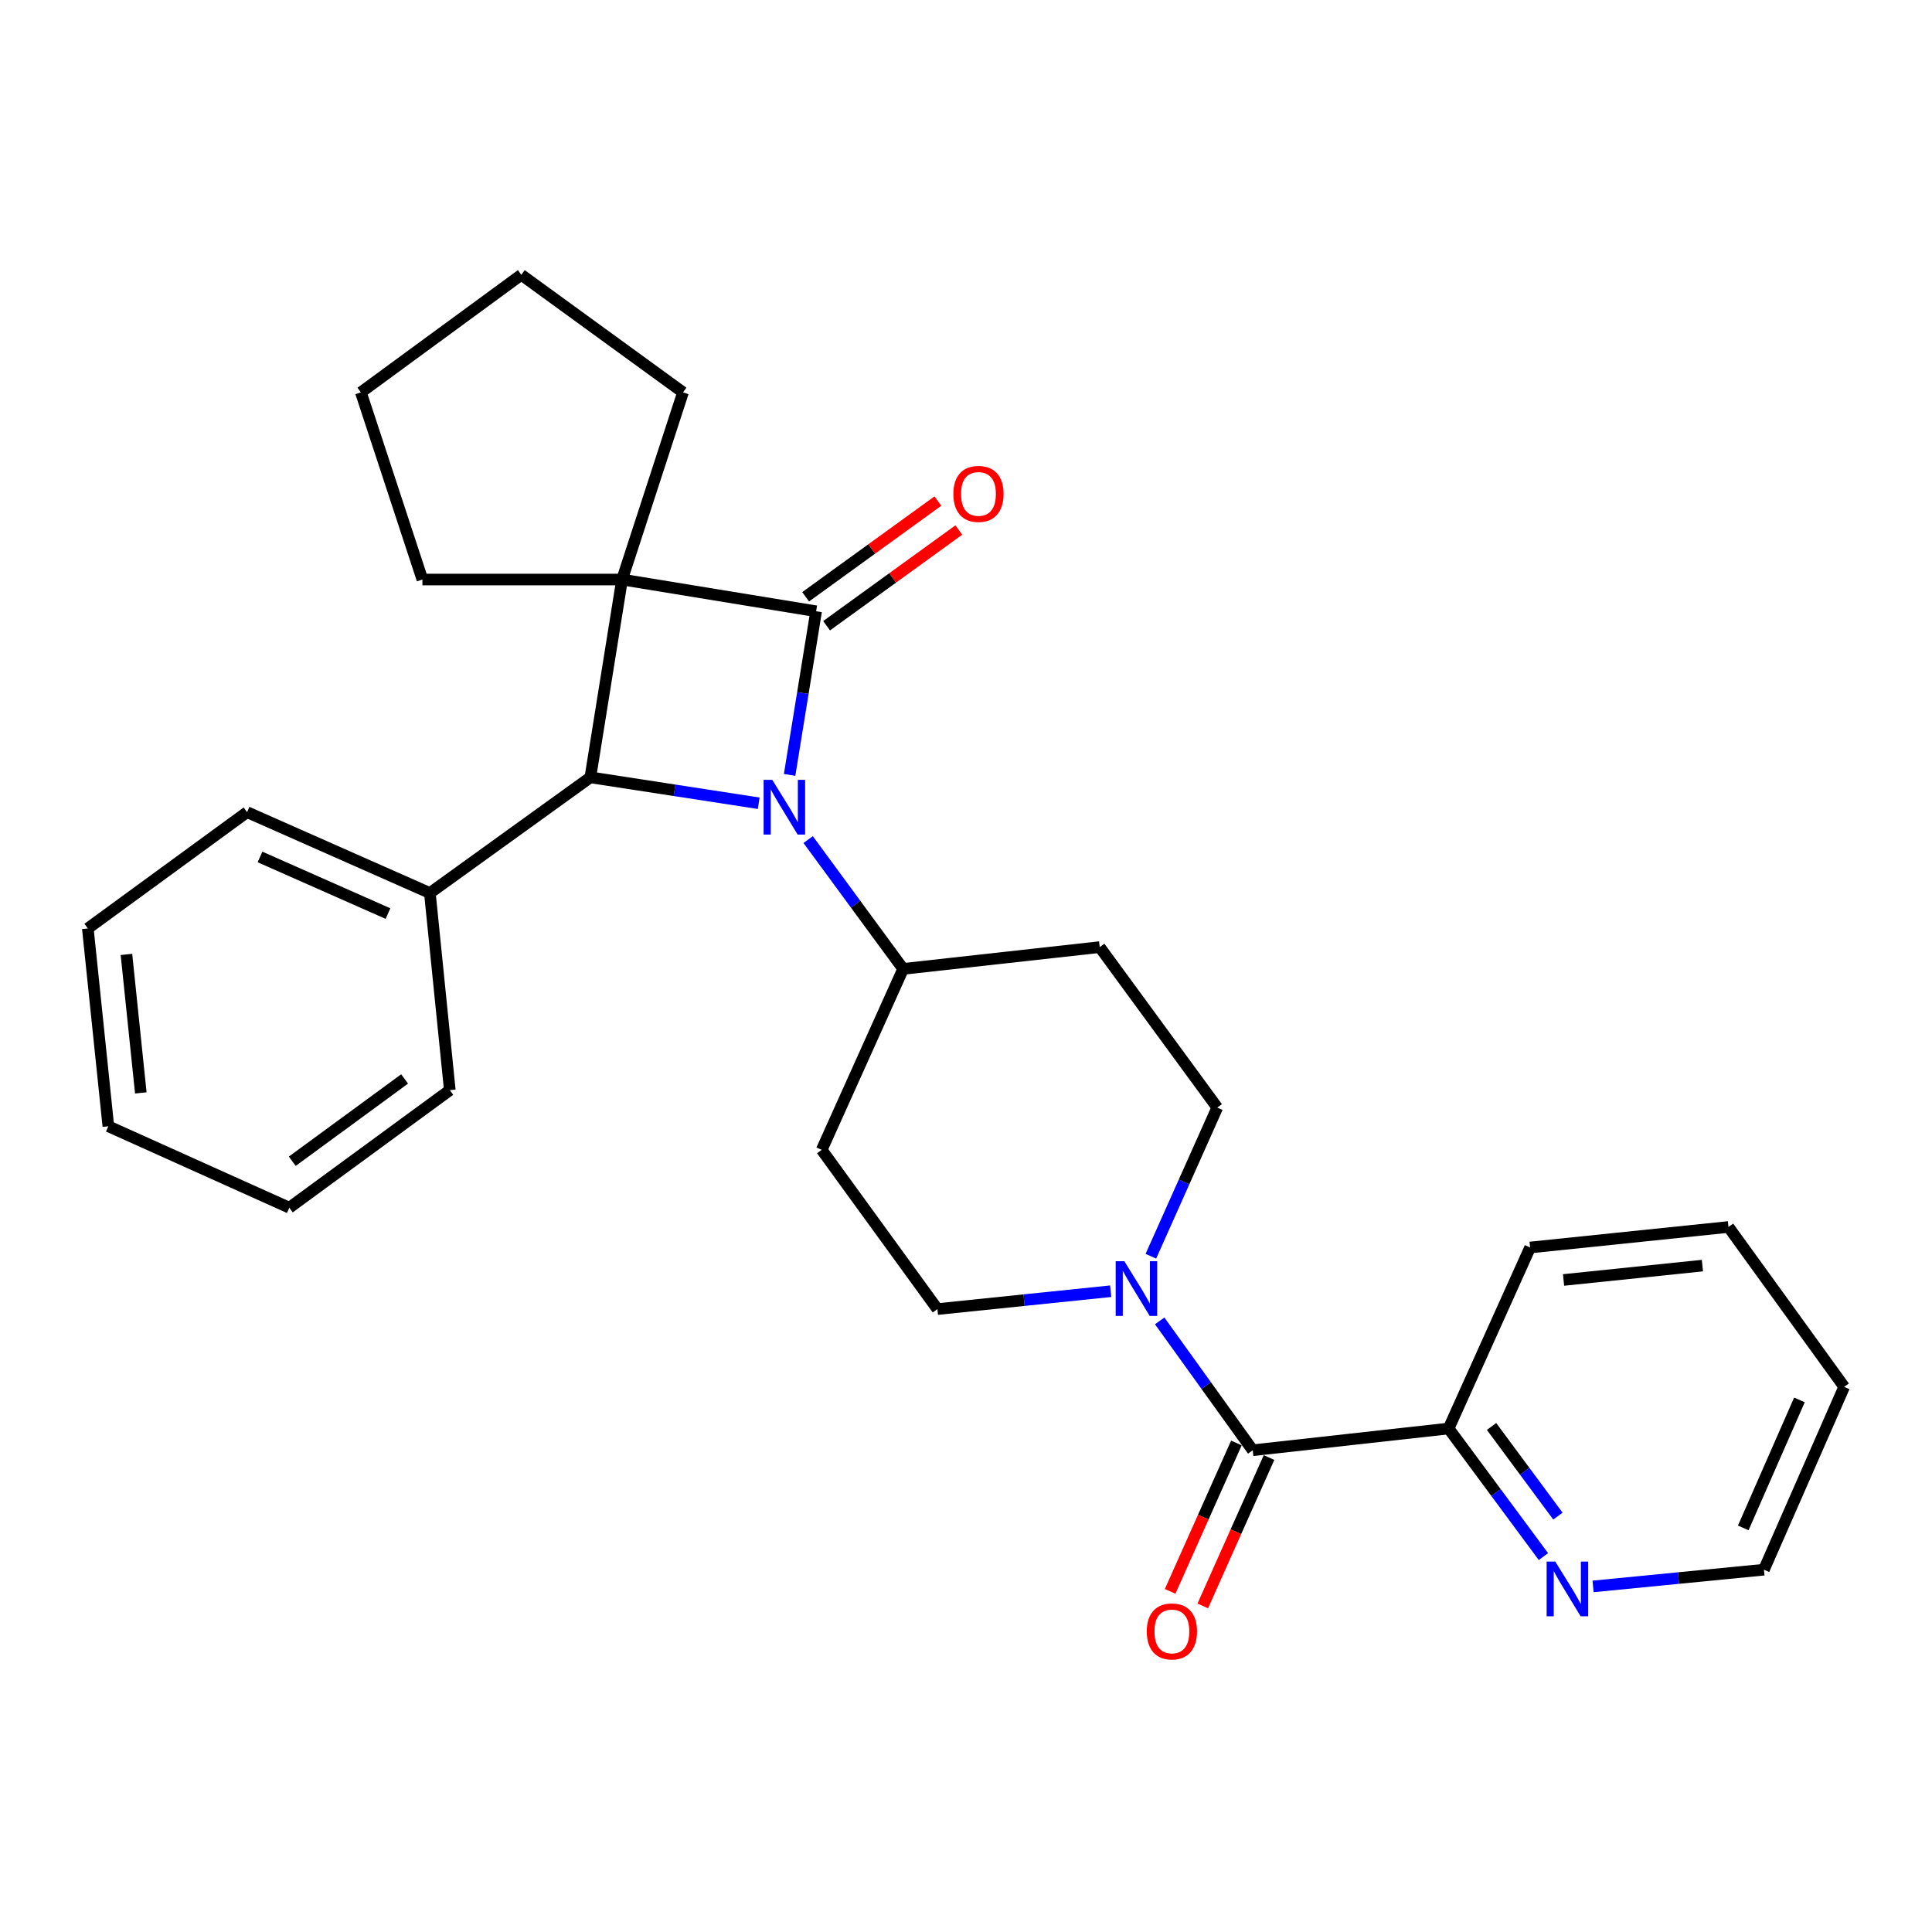 <?xml version='1.0' encoding='iso-8859-1'?>
<svg version='1.1' baseProfile='full'
              xmlns='http://www.w3.org/2000/svg'
                      xmlns:rdkit='http://www.rdkit.org/xml'
                      xmlns:xlink='http://www.w3.org/1999/xlink'
                  xml:space='preserve'
width='1000px' height='1000px' viewBox='0 0 1000 1000'>
<!-- END OF HEADER -->
<rect style='opacity:1.0;fill:#FFFFFF;stroke:none' width='1000' height='1000' x='0' y='0'> </rect>
<path class='bond-0' d='M 422.42,316.389 L 321.988,299.968' style='fill:none;fill-rule:evenodd;stroke:#000000;stroke-width:6px;stroke-linecap:butt;stroke-linejoin:miter;stroke-opacity:1' />
<path class='bond-1' d='M 422.42,316.389 L 415.56,358.734' style='fill:none;fill-rule:evenodd;stroke:#000000;stroke-width:6px;stroke-linecap:butt;stroke-linejoin:miter;stroke-opacity:1' />
<path class='bond-1' d='M 415.56,358.734 L 408.7,401.079' style='fill:none;fill-rule:evenodd;stroke:#0000FF;stroke-width:6px;stroke-linecap:butt;stroke-linejoin:miter;stroke-opacity:1' />
<path class='bond-6' d='M 427.842,323.88 L 462.062,299.113' style='fill:none;fill-rule:evenodd;stroke:#000000;stroke-width:6px;stroke-linecap:butt;stroke-linejoin:miter;stroke-opacity:1' />
<path class='bond-6' d='M 462.062,299.113 L 496.282,274.346' style='fill:none;fill-rule:evenodd;stroke:#FF0000;stroke-width:6px;stroke-linecap:butt;stroke-linejoin:miter;stroke-opacity:1' />
<path class='bond-6' d='M 416.998,308.897 L 451.218,284.13' style='fill:none;fill-rule:evenodd;stroke:#000000;stroke-width:6px;stroke-linecap:butt;stroke-linejoin:miter;stroke-opacity:1' />
<path class='bond-6' d='M 451.218,284.13 L 485.437,259.362' style='fill:none;fill-rule:evenodd;stroke:#FF0000;stroke-width:6px;stroke-linecap:butt;stroke-linejoin:miter;stroke-opacity:1' />
<path class='bond-15' d='M 321.988,299.968 L 353.523,203.091' style='fill:none;fill-rule:evenodd;stroke:#000000;stroke-width:6px;stroke-linecap:butt;stroke-linejoin:miter;stroke-opacity:1' />
<path class='bond-16' d='M 321.988,299.968 L 218.637,299.968' style='fill:none;fill-rule:evenodd;stroke:#000000;stroke-width:6px;stroke-linecap:butt;stroke-linejoin:miter;stroke-opacity:1' />
<path class='bond-28' d='M 321.988,299.968 L 305.568,402.353' style='fill:none;fill-rule:evenodd;stroke:#000000;stroke-width:6px;stroke-linecap:butt;stroke-linejoin:miter;stroke-opacity:1' />
<path class='bond-2' d='M 392.71,415.764 L 349.139,409.058' style='fill:none;fill-rule:evenodd;stroke:#0000FF;stroke-width:6px;stroke-linecap:butt;stroke-linejoin:miter;stroke-opacity:1' />
<path class='bond-2' d='M 349.139,409.058 L 305.568,402.353' style='fill:none;fill-rule:evenodd;stroke:#000000;stroke-width:6px;stroke-linecap:butt;stroke-linejoin:miter;stroke-opacity:1' />
<path class='bond-5' d='M 418.298,434.564 L 442.883,468.032' style='fill:none;fill-rule:evenodd;stroke:#0000FF;stroke-width:6px;stroke-linecap:butt;stroke-linejoin:miter;stroke-opacity:1' />
<path class='bond-5' d='M 442.883,468.032 L 467.468,501.501' style='fill:none;fill-rule:evenodd;stroke:#000000;stroke-width:6px;stroke-linecap:butt;stroke-linejoin:miter;stroke-opacity:1' />
<path class='bond-12' d='M 305.568,402.353 L 222.501,462.238' style='fill:none;fill-rule:evenodd;stroke:#000000;stroke-width:6px;stroke-linecap:butt;stroke-linejoin:miter;stroke-opacity:1' />
<path class='bond-3' d='M 648.409,750.65 L 624.331,717.172' style='fill:none;fill-rule:evenodd;stroke:#000000;stroke-width:6px;stroke-linecap:butt;stroke-linejoin:miter;stroke-opacity:1' />
<path class='bond-3' d='M 624.331,717.172 L 600.253,683.694' style='fill:none;fill-rule:evenodd;stroke:#0000FF;stroke-width:6px;stroke-linecap:butt;stroke-linejoin:miter;stroke-opacity:1' />
<path class='bond-7' d='M 648.409,750.65 L 749.797,739.399' style='fill:none;fill-rule:evenodd;stroke:#000000;stroke-width:6px;stroke-linecap:butt;stroke-linejoin:miter;stroke-opacity:1' />
<path class='bond-14' d='M 639.964,746.879 L 622.814,785.282' style='fill:none;fill-rule:evenodd;stroke:#000000;stroke-width:6px;stroke-linecap:butt;stroke-linejoin:miter;stroke-opacity:1' />
<path class='bond-14' d='M 622.814,785.282 L 605.663,823.686' style='fill:none;fill-rule:evenodd;stroke:#FF0000;stroke-width:6px;stroke-linecap:butt;stroke-linejoin:miter;stroke-opacity:1' />
<path class='bond-14' d='M 656.853,754.421 L 639.702,792.824' style='fill:none;fill-rule:evenodd;stroke:#000000;stroke-width:6px;stroke-linecap:butt;stroke-linejoin:miter;stroke-opacity:1' />
<path class='bond-14' d='M 639.702,792.824 L 622.552,831.228' style='fill:none;fill-rule:evenodd;stroke:#FF0000;stroke-width:6px;stroke-linecap:butt;stroke-linejoin:miter;stroke-opacity:1' />
<path class='bond-4' d='M 595.686,650.232 L 612.871,611.759' style='fill:none;fill-rule:evenodd;stroke:#0000FF;stroke-width:6px;stroke-linecap:butt;stroke-linejoin:miter;stroke-opacity:1' />
<path class='bond-4' d='M 612.871,611.759 L 630.057,573.285' style='fill:none;fill-rule:evenodd;stroke:#000000;stroke-width:6px;stroke-linecap:butt;stroke-linejoin:miter;stroke-opacity:1' />
<path class='bond-30' d='M 574.886,668.331 L 530.045,672.956' style='fill:none;fill-rule:evenodd;stroke:#0000FF;stroke-width:6px;stroke-linecap:butt;stroke-linejoin:miter;stroke-opacity:1' />
<path class='bond-30' d='M 530.045,672.956 L 485.203,677.581' style='fill:none;fill-rule:evenodd;stroke:#000000;stroke-width:6px;stroke-linecap:butt;stroke-linejoin:miter;stroke-opacity:1' />
<path class='bond-8' d='M 467.468,501.501 L 425.318,595.162' style='fill:none;fill-rule:evenodd;stroke:#000000;stroke-width:6px;stroke-linecap:butt;stroke-linejoin:miter;stroke-opacity:1' />
<path class='bond-9' d='M 467.468,501.501 L 569.205,490.219' style='fill:none;fill-rule:evenodd;stroke:#000000;stroke-width:6px;stroke-linecap:butt;stroke-linejoin:miter;stroke-opacity:1' />
<path class='bond-13' d='M 749.797,739.399 L 774.338,772.545' style='fill:none;fill-rule:evenodd;stroke:#000000;stroke-width:6px;stroke-linecap:butt;stroke-linejoin:miter;stroke-opacity:1' />
<path class='bond-13' d='M 774.338,772.545 L 798.879,805.692' style='fill:none;fill-rule:evenodd;stroke:#0000FF;stroke-width:6px;stroke-linecap:butt;stroke-linejoin:miter;stroke-opacity:1' />
<path class='bond-13' d='M 772.024,738.337 L 789.203,761.539' style='fill:none;fill-rule:evenodd;stroke:#000000;stroke-width:6px;stroke-linecap:butt;stroke-linejoin:miter;stroke-opacity:1' />
<path class='bond-13' d='M 789.203,761.539 L 806.381,784.742' style='fill:none;fill-rule:evenodd;stroke:#0000FF;stroke-width:6px;stroke-linecap:butt;stroke-linejoin:miter;stroke-opacity:1' />
<path class='bond-18' d='M 749.797,739.399 L 791.988,645.707' style='fill:none;fill-rule:evenodd;stroke:#000000;stroke-width:6px;stroke-linecap:butt;stroke-linejoin:miter;stroke-opacity:1' />
<path class='bond-11' d='M 425.318,595.162 L 485.203,677.581' style='fill:none;fill-rule:evenodd;stroke:#000000;stroke-width:6px;stroke-linecap:butt;stroke-linejoin:miter;stroke-opacity:1' />
<path class='bond-10' d='M 569.205,490.219 L 630.057,573.285' style='fill:none;fill-rule:evenodd;stroke:#000000;stroke-width:6px;stroke-linecap:butt;stroke-linejoin:miter;stroke-opacity:1' />
<path class='bond-19' d='M 222.501,462.238 L 127.874,420.366' style='fill:none;fill-rule:evenodd;stroke:#000000;stroke-width:6px;stroke-linecap:butt;stroke-linejoin:miter;stroke-opacity:1' />
<path class='bond-19' d='M 200.822,472.871 L 134.584,443.561' style='fill:none;fill-rule:evenodd;stroke:#000000;stroke-width:6px;stroke-linecap:butt;stroke-linejoin:miter;stroke-opacity:1' />
<path class='bond-20' d='M 222.501,462.238 L 232.817,564.253' style='fill:none;fill-rule:evenodd;stroke:#000000;stroke-width:6px;stroke-linecap:butt;stroke-linejoin:miter;stroke-opacity:1' />
<path class='bond-17' d='M 824.57,821.132 L 868.791,816.8' style='fill:none;fill-rule:evenodd;stroke:#0000FF;stroke-width:6px;stroke-linecap:butt;stroke-linejoin:miter;stroke-opacity:1' />
<path class='bond-17' d='M 868.791,816.8 L 913.012,812.467' style='fill:none;fill-rule:evenodd;stroke:#000000;stroke-width:6px;stroke-linecap:butt;stroke-linejoin:miter;stroke-opacity:1' />
<path class='bond-22' d='M 353.523,203.091 L 269.83,142.24' style='fill:none;fill-rule:evenodd;stroke:#000000;stroke-width:6px;stroke-linecap:butt;stroke-linejoin:miter;stroke-opacity:1' />
<path class='bond-21' d='M 218.637,299.968 L 186.794,203.091' style='fill:none;fill-rule:evenodd;stroke:#000000;stroke-width:6px;stroke-linecap:butt;stroke-linejoin:miter;stroke-opacity:1' />
<path class='bond-32' d='M 913.012,812.467 L 954.545,717.83' style='fill:none;fill-rule:evenodd;stroke:#000000;stroke-width:6px;stroke-linecap:butt;stroke-linejoin:miter;stroke-opacity:1' />
<path class='bond-32' d='M 902.305,790.839 L 931.379,724.593' style='fill:none;fill-rule:evenodd;stroke:#000000;stroke-width:6px;stroke-linecap:butt;stroke-linejoin:miter;stroke-opacity:1' />
<path class='bond-26' d='M 791.988,645.707 L 894.66,635.082' style='fill:none;fill-rule:evenodd;stroke:#000000;stroke-width:6px;stroke-linecap:butt;stroke-linejoin:miter;stroke-opacity:1' />
<path class='bond-26' d='M 809.292,662.511 L 881.163,655.073' style='fill:none;fill-rule:evenodd;stroke:#000000;stroke-width:6px;stroke-linecap:butt;stroke-linejoin:miter;stroke-opacity:1' />
<path class='bond-24' d='M 127.874,420.366 L 45.455,480.56' style='fill:none;fill-rule:evenodd;stroke:#000000;stroke-width:6px;stroke-linecap:butt;stroke-linejoin:miter;stroke-opacity:1' />
<path class='bond-25' d='M 232.817,564.253 L 149.751,625.105' style='fill:none;fill-rule:evenodd;stroke:#000000;stroke-width:6px;stroke-linecap:butt;stroke-linejoin:miter;stroke-opacity:1' />
<path class='bond-25' d='M 209.427,558.46 L 151.28,601.056' style='fill:none;fill-rule:evenodd;stroke:#000000;stroke-width:6px;stroke-linecap:butt;stroke-linejoin:miter;stroke-opacity:1' />
<path class='bond-29' d='M 186.794,203.091 L 269.83,142.24' style='fill:none;fill-rule:evenodd;stroke:#000000;stroke-width:6px;stroke-linecap:butt;stroke-linejoin:miter;stroke-opacity:1' />
<path class='bond-23' d='M 954.545,717.83 L 894.66,635.082' style='fill:none;fill-rule:evenodd;stroke:#000000;stroke-width:6px;stroke-linecap:butt;stroke-linejoin:miter;stroke-opacity:1' />
<path class='bond-31' d='M 45.455,480.56 L 56.079,582.955' style='fill:none;fill-rule:evenodd;stroke:#000000;stroke-width:6px;stroke-linecap:butt;stroke-linejoin:miter;stroke-opacity:1' />
<path class='bond-31' d='M 65.445,494.01 L 72.883,565.686' style='fill:none;fill-rule:evenodd;stroke:#000000;stroke-width:6px;stroke-linecap:butt;stroke-linejoin:miter;stroke-opacity:1' />
<path class='bond-27' d='M 149.751,625.105 L 56.079,582.955' style='fill:none;fill-rule:evenodd;stroke:#000000;stroke-width:6px;stroke-linecap:butt;stroke-linejoin:miter;stroke-opacity:1' />
<path  class='atom-2' d='M 399.73 403.647
L 409.01 418.647
Q 409.93 420.127, 411.41 422.807
Q 412.89 425.487, 412.97 425.647
L 412.97 403.647
L 416.73 403.647
L 416.73 431.967
L 412.85 431.967
L 402.89 415.567
Q 401.73 413.647, 400.49 411.447
Q 399.29 409.247, 398.93 408.567
L 398.93 431.967
L 395.25 431.967
L 395.25 403.647
L 399.73 403.647
' fill='#0000FF'/>
<path  class='atom-5' d='M 581.955 652.797
L 591.235 667.797
Q 592.155 669.277, 593.635 671.957
Q 595.115 674.637, 595.195 674.797
L 595.195 652.797
L 598.955 652.797
L 598.955 681.117
L 595.075 681.117
L 585.115 664.717
Q 583.955 662.797, 582.715 660.597
Q 581.515 658.397, 581.155 657.717
L 581.155 681.117
L 577.475 681.117
L 577.475 652.797
L 581.955 652.797
' fill='#0000FF'/>
<path  class='atom-7' d='M 493.453 255.648
Q 493.453 248.848, 496.813 245.048
Q 500.173 241.248, 506.453 241.248
Q 512.733 241.248, 516.093 245.048
Q 519.453 248.848, 519.453 255.648
Q 519.453 262.528, 516.053 266.448
Q 512.653 270.328, 506.453 270.328
Q 500.213 270.328, 496.813 266.448
Q 493.453 262.568, 493.453 255.648
M 506.453 267.128
Q 510.773 267.128, 513.093 264.248
Q 515.453 261.328, 515.453 255.648
Q 515.453 250.088, 513.093 247.288
Q 510.773 244.448, 506.453 244.448
Q 502.133 244.448, 499.773 247.248
Q 497.453 250.048, 497.453 255.648
Q 497.453 261.368, 499.773 264.248
Q 502.133 267.128, 506.453 267.128
' fill='#FF0000'/>
<path  class='atom-14' d='M 805.015 808.275
L 814.295 823.275
Q 815.215 824.755, 816.695 827.435
Q 818.175 830.115, 818.255 830.275
L 818.255 808.275
L 822.015 808.275
L 822.015 836.595
L 818.135 836.595
L 808.175 820.195
Q 807.015 818.275, 805.775 816.075
Q 804.575 813.875, 804.215 813.195
L 804.215 836.595
L 800.535 836.595
L 800.535 808.275
L 805.015 808.275
' fill='#0000FF'/>
<path  class='atom-15' d='M 593.567 844.422
Q 593.567 837.622, 596.927 833.822
Q 600.287 830.022, 606.567 830.022
Q 612.847 830.022, 616.207 833.822
Q 619.567 837.622, 619.567 844.422
Q 619.567 851.302, 616.167 855.222
Q 612.767 859.102, 606.567 859.102
Q 600.327 859.102, 596.927 855.222
Q 593.567 851.342, 593.567 844.422
M 606.567 855.902
Q 610.887 855.902, 613.207 853.022
Q 615.567 850.102, 615.567 844.422
Q 615.567 838.862, 613.207 836.062
Q 610.887 833.222, 606.567 833.222
Q 602.247 833.222, 599.887 836.022
Q 597.567 838.822, 597.567 844.422
Q 597.567 850.142, 599.887 853.022
Q 602.247 855.902, 606.567 855.902
' fill='#FF0000'/>
</svg>
